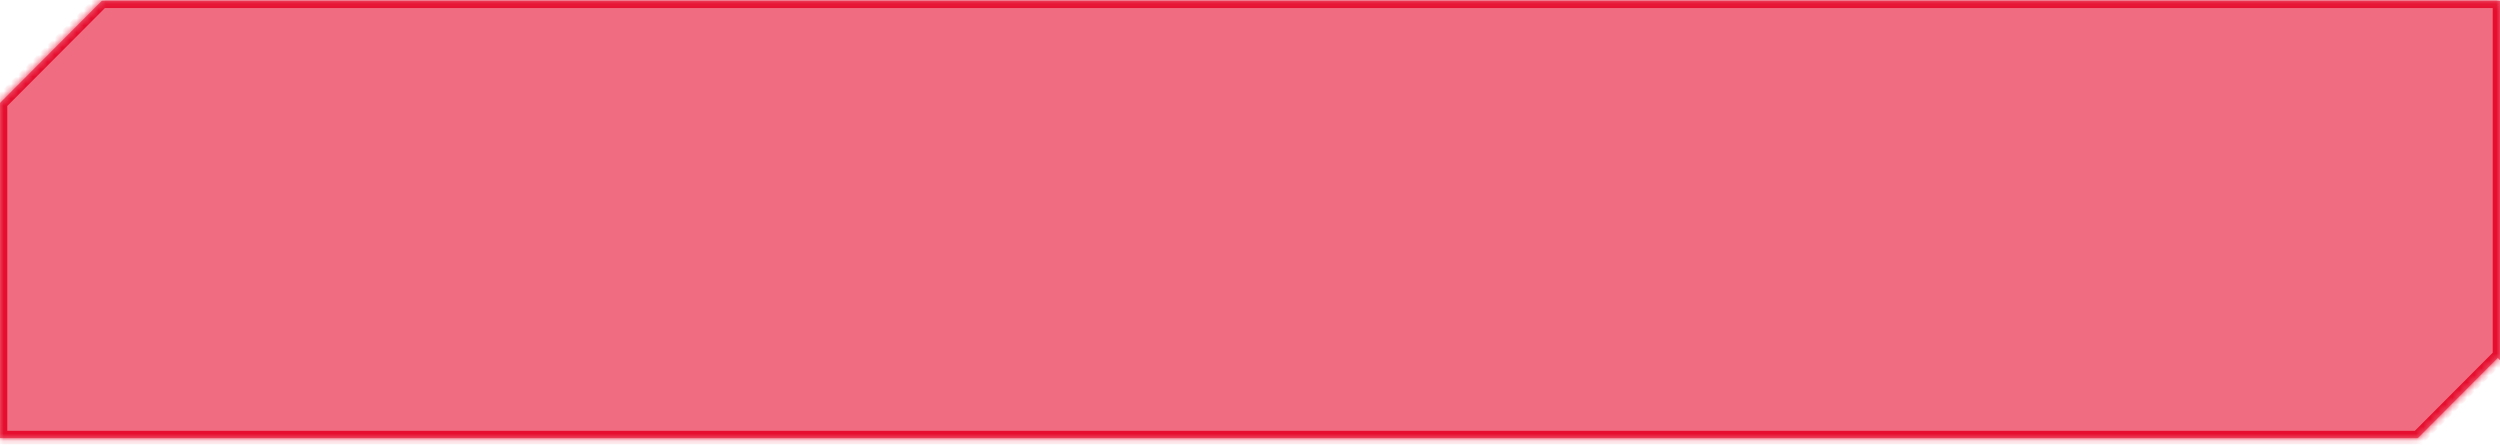 <svg width="343" height="61" viewBox="0 0 343 61" fill="none" xmlns="http://www.w3.org/2000/svg">
<g filter="url(#filter0_b_47_10)">
<mask id="path-1-inside-1_47_10" fill="white">
<path fill-rule="evenodd" clip-rule="evenodd" d="M0 14.126V60.11H331.727L342.693 49.11L343 49.418V0.11H13.972L0 14.126Z"/>
</mask>
<path fill-rule="evenodd" clip-rule="evenodd" d="M0 14.126V60.11H331.727L342.693 49.11L343 49.418V0.11H13.972L0 14.126Z" fill="#E60D2E" fill-opacity="0.6"/>
<path d="M0 14.126L-0.708 13.42L-1 13.713V14.126H0ZM0 60.11H-1V61.11H0V60.11ZM331.727 60.11V61.11H332.142L332.435 60.816L331.727 60.11ZM342.693 49.11L343.401 48.404L342.693 47.694L341.985 48.404L342.693 49.11ZM343 49.418L342.292 50.124L344 51.838V49.418H343ZM343 0.11H344V-0.89H343V0.11ZM13.972 0.11V-0.89H13.557L13.264 -0.596L13.972 0.11ZM-1 14.126V60.11H1V14.126H-1ZM0 61.11H331.727V59.11H0V61.11ZM332.435 60.816L343.401 49.816L341.985 48.404L331.019 59.404L332.435 60.816ZM341.985 49.816L342.292 50.124L343.708 48.712L343.401 48.404L341.985 49.816ZM344 49.418V0.11H342V49.418H344ZM343 -0.89H13.972V1.11H343V-0.89ZM13.264 -0.596L-0.708 13.42L0.708 14.832L14.681 0.816L13.264 -0.596Z" fill="#E60D2E" mask="url(#path-1-inside-1_47_10)"/>
</g>
<defs>
<filter id="filter0_b_47_10" x="-10" y="-9.89" width="363" height="80" filterUnits="userSpaceOnUse" color-interpolation-filters="sRGB">
<feFlood flood-opacity="0" result="BackgroundImageFix"/>
<feGaussianBlur in="BackgroundImageFix" stdDeviation="5"/>
<feComposite in2="SourceAlpha" operator="in" result="effect1_backgroundBlur_47_10"/>
<feBlend mode="normal" in="SourceGraphic" in2="effect1_backgroundBlur_47_10" result="shape"/>
</filter>
</defs>
</svg>
